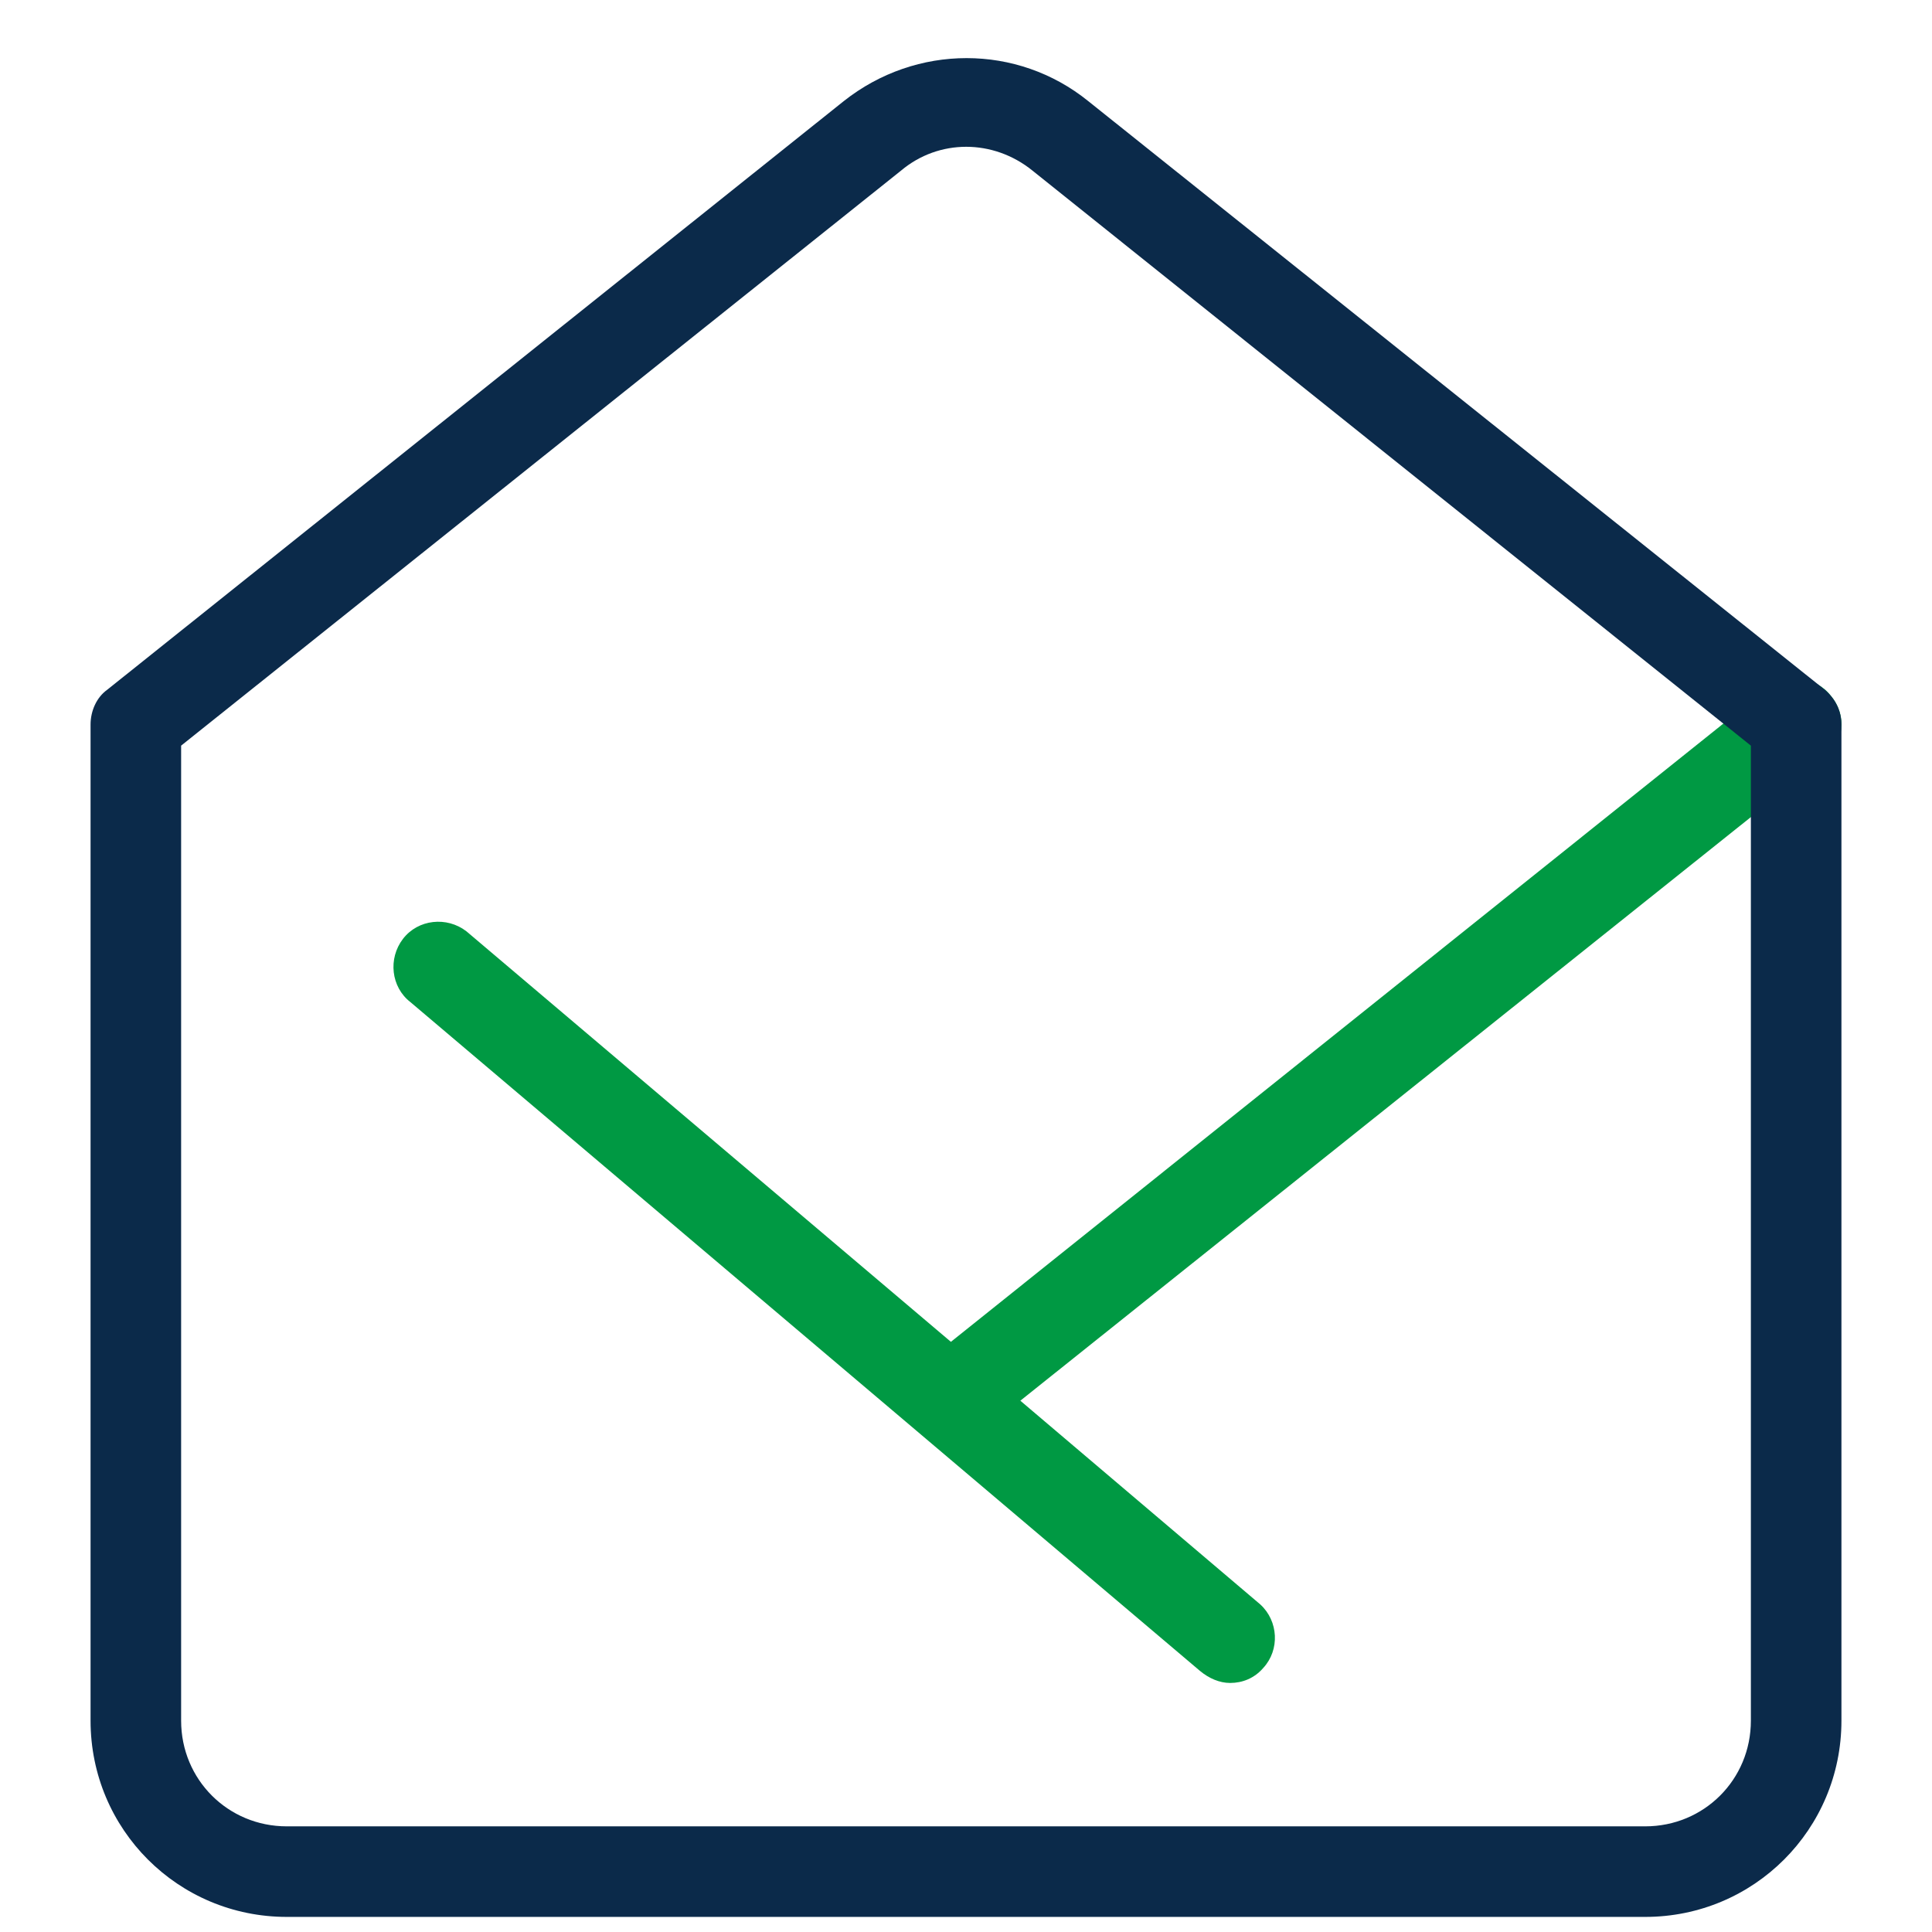 <svg xmlns="http://www.w3.org/2000/svg" xmlns:xlink="http://www.w3.org/1999/xlink" viewBox="0,0,256,256" width="128px" height="128px" fill-rule="nonzero"><g fill="none" fill-rule="nonzero" stroke="none" stroke-width="1" stroke-linecap="butt" stroke-linejoin="miter" stroke-miterlimit="10" stroke-dasharray="" stroke-dashoffset="0" font-family="none" font-weight="none" font-size="none" text-anchor="none" style="mix-blend-mode: normal"><g transform="scale(2,2)"><path d="M119,48v66c0,5.5 -4.5,10 -10,10h-90c-5.5,0 -10,-4.5 -10,-10v-66l48.8,-39c3.7,-2.9 8.8,-2.9 12.5,0z" fill-opacity="0" fill="#ffffff"></path><path d="M9,48l55,44l55,-44v66c0,5.5 -4.5,10 -10,10h-90c-5.5,0 -10,-4.5 -10,-10z" fill-opacity="0" fill="#ffffff"></path><path d="M121.3,46.1c-1,-1.3 -2.9,-1.5 -4.2,-0.5l-54.1,43.3l-32.1,-27.2c-1.3,-1 -3.2,-0.8 -4.2,0.5c-1,1.3 -0.8,3.2 0.5,4.2l52.3,44.3c0.6,0.5 1.3,0.8 2,0.8c0.8,0 1.6,-0.3 2.2,-1c1.1,-1.2 1,-3.1 -0.2,-4.2l-15.9,-13.5l53.2,-42.5c1.4,-1 1.6,-2.9 0.5,-4.2z" fill="#009943"></path><path d="M109,127h-90c-7.2,0 -13,-5.8 -13,-13v-66c0,-0.9 0.4,-1.8 1.1,-2.3l48.8,-39c4.8,-3.8 11.5,-3.8 16.2,0l48.8,39c0.7,0.6 1.1,1.4 1.1,2.3v66c0,7.2 -5.8,13 -13,13zM12,49.4v64.6c0,3.9 3.1,7 7,7h90c3.9,0 7,-3.1 7,-7v-64.6l-47.6,-38.1c-2.6,-2.1 -6.2,-2.1 -8.7,0z" fill="#0b2a4a"></path></g></g></svg>